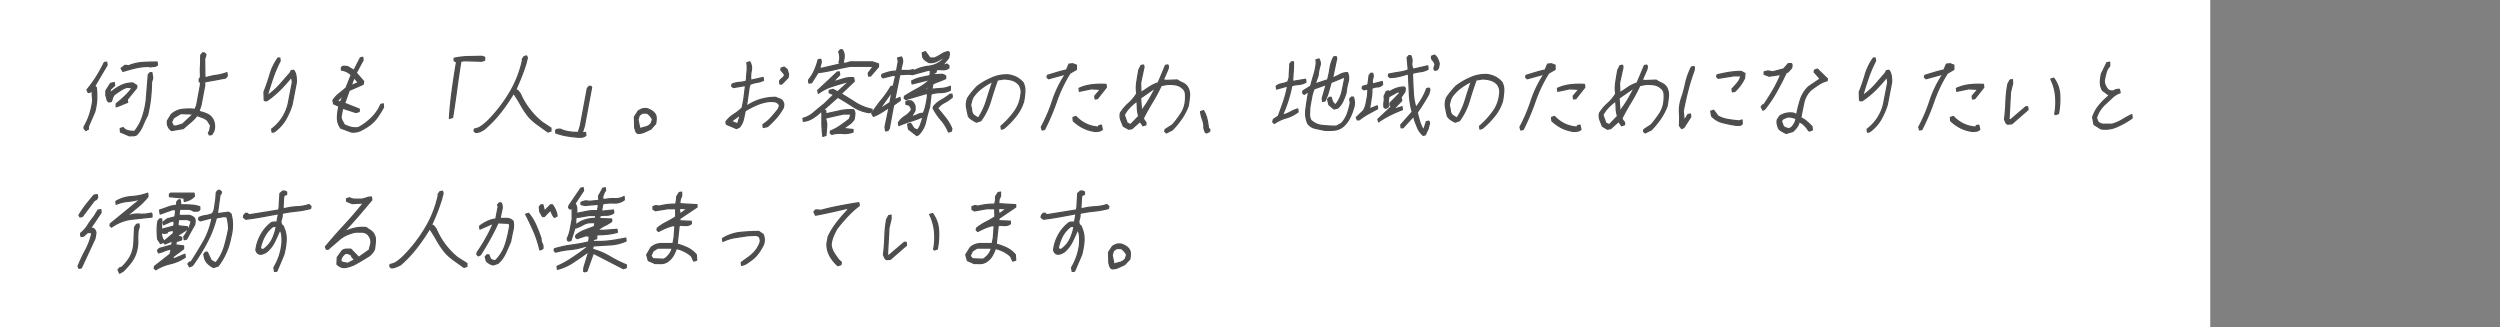 <svg xmlns="http://www.w3.org/2000/svg" viewBox="0 0 580.85 76"><rect x="0" y="0" width="580.85" height="76" fill="#808080" stroke="none"/><defs><style>.cls-1{fill:none;}.cls-2{fill:#fff;}.cls-3{fill:#4d4d4d;stroke:#4d4d4d;stroke-linecap:round;stroke-linejoin:round;stroke-width:0.3px;}</style></defs><g id="レイヤー_2" data-name="レイヤー 2"><g id="txt"><rect class="cls-1" width="580.85" height="43.96"/><rect class="cls-2" width="513.53" height="76"/><path class="cls-3" d="M19.93,30.33l-.42-.57.06-.34a15.12,15.12,0,0,0,1.28-2.87,17.89,17.89,0,0,0,.7-3.21L21.37,21c-.18.16-.33.29-.45.41a.43.43,0,0,1-.48,0l-.22-.55a28.73,28.73,0,0,0,2.21-3.05,36.91,36.91,0,0,0,1.81-3.27l.55-.1.09.67L22,20l.37.34a17.93,17.93,0,0,1,.1,2.75A14.46,14.46,0,0,1,22,26l-1.47,3.38V30ZM27,24.8,27,24.12c.65-.52,1.32-1.1,2-1.74a12,12,0,0,0,1.73-2l-1.24-.1A6,6,0,0,0,28,21a17.56,17.56,0,0,0-1.45,1,2.14,2.14,0,0,0-.42.79,5.08,5.08,0,0,1-.29.79l-.55.11a1,1,0,0,1-.45-.68,3,3,0,0,0-.23-.78V21.08l1.07-1.69.86-.21.09.68-.87.78-.2.44.12.46a10.66,10.66,0,0,1,2.41-1.63,6.06,6.06,0,0,1,2.74-.63l.93.58,0,.54-2.2,2.71.09.67c-.45.16-.88.33-1.3.52A12.18,12.18,0,0,1,27,24.8Zm3.05,6.75L28,30.67l-.06-.81.67-.21a1.93,1.93,0,0,0,1.12.72,6.73,6.73,0,0,0,1.54.17,10.79,10.79,0,0,0,1.84-3.37,20,20,0,0,0,.87-3.83l.48-6,.4-.44h.43l.18,1.25-.28,1c0,1.2-.09,2.43-.22,3.71a30.72,30.72,0,0,1-.7,3.93,21.54,21.54,0,0,0-1.11,2.33,7.38,7.38,0,0,1-1.41,2.19,1.46,1.46,0,0,1-.77.21Zm-1.51-15-.39-.67.86-.68h.41l.41.11a9.9,9.9,0,0,1,3.29-.79c1.13-.07,2.26-.1,3.37-.1l.09.67a1.17,1.17,0,0,1-.8.34,3.54,3.54,0,0,0-.85.11l-.4-.11a13.6,13.6,0,0,0-3,.34C30.55,16,29.55,16.29,28.58,16.58Z"/><path class="cls-3" d="M48.64,31.34l-.22-.46a1.86,1.86,0,0,0,.36-.78c0-.3.11-.6.17-.91L48.23,28A3.64,3.64,0,0,0,47,27.28c-.43-.15-.84-.3-1.23-.46a8.76,8.76,0,0,1-1.5,1.59c-.54.45-1.1.93-1.68,1.45l-2.71.47a1.78,1.78,0,0,1-.63-.62,2.83,2.83,0,0,1-.35-.86l0-.78.9-1.46a4.51,4.51,0,0,1,2.48-1.18A13.46,13.46,0,0,1,45,25.37l.29.1.41-1,.88-4.73v-.68l-.29-.1v-.57l.3-.45c0-.83-.07-1.67,0-2.53s0-1.74.08-2.64l.4-.47h.41l.35.34-.09.47-.2.55.05,4.28L48,18a14.16,14.16,0,0,1,2.35-.51,10.31,10.31,0,0,0,2.37-.61l.07.78-.4.47-4.79.88-.11.57.1.11-.89,4.73-.49,1.48a9.85,9.85,0,0,1,1.93.61A3,3,0,0,1,49.59,28a3.82,3.82,0,0,1,.25,1.18,3.35,3.35,0,0,1-.18,1.3l-.46.78ZM42.4,28.85l2.53-2.36L42,26.38l-1.67,1-.5,1,.46.91h.63Z"/><path class="cls-3" d="M63.22,30.71,63.13,30a10.24,10.24,0,0,0,2.43-2.58,10.73,10.73,0,0,0,1.38-3.16l1-5.17-.2-1.25a31.54,31.54,0,0,1-2.66,3A21.3,21.3,0,0,1,62,23.4h-.41l-.19-.12-.06-1.9c.53-1.36,1-2.71,1.39-4.06a12.89,12.89,0,0,1,1.87-3.84H65l.09.67a28.77,28.77,0,0,0-1.67,3.9c-.46,1.32-.89,2.65-1.28,4l.08.11A16.62,16.62,0,0,0,65,19.69L67.36,17l.31-.57.55-.1a2.78,2.78,0,0,1,.54,1.29,7.62,7.62,0,0,1,.09,1.52l-1,5.17a16.72,16.72,0,0,1-1.49,3.44,9.47,9.47,0,0,1-2.65,2.88Z"/><path class="cls-3" d="M81.65,30.67l-2.47-.91a3.89,3.89,0,0,1-.77-2.31,10.58,10.58,0,0,1,.36-2.76l-1.25-.57-.17-.78a6.22,6.22,0,0,1,1.45-1.58c.57-.45,1.11-.9,1.62-1.36l1.19-3a4,4,0,0,0-1-.73,4.35,4.35,0,0,0-1.28-.39l0-.57A.73.73,0,0,1,80,15.4a5.22,5.22,0,0,0,.73.06l1.51.89,1.49-2.91.55-.13.07.67-1.59,2.94,1.73,2-.13.67L81.14,21,80.06,24l3.4,1.35,0,.57-.79.21-3.06-1-.38,2a2,2,0,0,0,.25.91L80,29a9.14,9.14,0,0,0,1.47.56,4.63,4.63,0,0,0,1.76.11A12,12,0,0,0,85.9,27.8,10.52,10.52,0,0,0,88,25.26l.5-1,.54-.13.06.8a24.78,24.78,0,0,1-1.35,2.19,8.39,8.39,0,0,1-1.94,2,15.83,15.83,0,0,1-2,1.19A4,4,0,0,1,81.65,30.67Zm-2.49-6.89,0-.21.54-1.24-.09-.11-1.28,1.23Zm4.1-4.6-1-1.14-.63,1.69.07.13Z"/><path class="cls-3" d="M104.43,27.5c.12-2.1.33-4.23.63-6.41s.62-4.35,1-6.54l.12-.1-.66-.34v-.57a18.2,18.2,0,0,1,3.17-.39c1.09,0,2.19-.05,3.32-.05l.59.21,0,.67-.67.24-4-.11-.85.11-.06.33q-.5,3.15-.93,6.36t-.94,6.38Z"/><path class="cls-3" d="M110.51,30.77l-.37-.33.08-.45a3.78,3.78,0,0,0,1.66-.68A12.51,12.51,0,0,0,113.44,28a33.37,33.37,0,0,0,5.06-6.58,25,25,0,0,0,2.92-7.5l-.08-.11.44-.67.55-.13a.76.76,0,0,1,.12.74,5.73,5.73,0,0,0-.21.84c-.35,1.13-.72,2.2-1.12,3.21s-.84,2-1.32,3.11a.72.72,0,0,1,.63.27l.46.62A16.82,16.82,0,0,0,123,25.37a17.37,17.37,0,0,0,2.9,3L128,29.76l0,.68-.68.23-2.22-1.59A14.67,14.67,0,0,1,123,27.29a20.13,20.13,0,0,1-1.93-2.82c-.55-1-1.13-1.92-1.73-2.82a44,44,0,0,1-3,4.39A27.45,27.45,0,0,1,112.55,30a6.36,6.36,0,0,1-1,.56A2.58,2.58,0,0,1,110.51,30.77Z"/><path class="cls-3" d="M134.5,31.89c-1-.07-1.9-.18-2.78-.32a14.66,14.66,0,0,1-2.6-.69v-.55l.14-.23.86-.11a7.83,7.83,0,0,0,2,.62,14.76,14.76,0,0,0,2.24.16l.49-1.58,1.62-8.66.4-.46h.43l.15.23-1.66,8.89-.49,1.58.08.11.65-.11.09.68a1.53,1.53,0,0,1-.81.39A8.24,8.24,0,0,1,134.5,31.89Z"/><path class="cls-3" d="M148.26,31a.83.83,0,0,1-.53-.52,8.33,8.33,0,0,1-.26-.84l-.06-2.49.88-1.35a3.87,3.87,0,0,1,1-.51,2.42,2.42,0,0,1,1.17,0,5.31,5.31,0,0,1,1.09.55,2.39,2.39,0,0,1,.82,1,3.18,3.18,0,0,1,.08.91,7.11,7.11,0,0,1-.13,1L151.19,30l-1.45.68A3.66,3.66,0,0,1,148.26,31Zm.53-1.15c.45-.14.89-.26,1.33-.37a2.33,2.33,0,0,0,1.2-.85l.29-.91a5,5,0,0,0-.58-.84,2.66,2.66,0,0,0-.72-.61h-1.07l-.73.54-.29,1,.45,2.15Z"/><path class="cls-3" d="M171.1,29.86l-2.33-1-.11-.55a6.41,6.41,0,0,1,1.79-1.69,11.47,11.47,0,0,0,2-1.58l.38-2,.39-3.14H173l-2.6.44L170,20l.08-.44a5,5,0,0,1,1.64-.4,9.68,9.68,0,0,0,1.64-.28l.1-.57c0-.6.08-1.22.13-1.86a7.69,7.69,0,0,0-.06-1.86l.67-.23a2.86,2.86,0,0,1,.34,2.09,7.22,7.22,0,0,0-.1,2.2L177.3,18l.07.67a5,5,0,0,1-1.5.46,6.72,6.72,0,0,0-1.6.45l-.22.68-.61,4.29h.22a11.14,11.14,0,0,1,3.16-1.47,12.52,12.52,0,0,1,3.4-.46,8.15,8.15,0,0,0,1,.41,1.15,1.15,0,0,1,.72.71,1.05,1.05,0,0,1,.15.57A5.23,5.23,0,0,1,182,25a13.16,13.16,0,0,1-1.59,2.31,23.72,23.72,0,0,1-2.06,2.08l-1,.23-.09-.67a9.38,9.38,0,0,0,1.93-1.64c.57-.64,1.13-1.3,1.67-2l.27-.78a1.46,1.46,0,0,0-1.15-.91,6.35,6.35,0,0,0-1.63,0,10.77,10.77,0,0,0-2.66.79,23.4,23.4,0,0,0-2.56,1.34c-.13.68-.27,1.35-.43,2a4.33,4.33,0,0,1-.92,1.81Zm.33-1.22.55-1.82-.07-.1-2,1.46,1.37.57Zm9.79-9.12-.09-.68a2.43,2.43,0,0,1,.72-.74,1,1,0,0,0,.42-.84l-.85-1,.08-.44.67-.23.72.57c.09.29.18.59.26.89a1.71,1.71,0,0,1-.08,1l-1.44,1.48Z"/><path class="cls-3" d="M191.18,31.68q-.15-1.35-.21-2.76c0-1,0-1.91,0-2.88l.14-.23L191,25.7a12.65,12.65,0,0,1-2.1,1.69,4.92,4.92,0,0,1-2.24.79l-.09-.68a6.24,6.24,0,0,0,2.51-1.35c.79-.68,1.6-1.35,2.43-2L193.72,22l-1.06-.45V21l.89-.23,1.06.57L197,19.18l-.29-.13c-1.11.31-2.22.64-3.33,1a11,11,0,0,0-3.23,1.63L190,21l4.57-4.28H195l.09.67-1.3,1.35.39.13c.67-.22,1.34-.43,2-.62a5.77,5.77,0,0,1,2.14-.18l.16.8-3.06,2.92c1.13.67,2.26,1.37,3.38,2.09a11.66,11.66,0,0,0,3.81,1.52v.57l-.66.21a9.46,9.46,0,0,1-3.82-1.46c-1.12-.74-2.28-1.46-3.48-2.13l-3.28,2.91.49.23,0,.68h.22l3.1-.68a11.56,11.56,0,0,1,3.14-.23,1.52,1.52,0,0,1,.29,1,10.76,10.76,0,0,1-.18,1.23,4.36,4.36,0,0,1-1.16,1.19l-1.34.94,2.26.24v.57a5.48,5.48,0,0,1-2.43.33,6.82,6.82,0,0,0-2.51.22l-.35-.34.08-.44a11.07,11.07,0,0,0,2.21-1.19q1.08-.73,2.19-1.62l.33-1.14h-1.79l-4,.9-.07.34a4.26,4.26,0,0,1,.2,1.74c-.05.64-.1,1.3-.16,2Zm-3.25-12.4-.07-.67a10.2,10.2,0,0,0,1.36-2.2,16,16,0,0,0,.88-2.53l.55-.11a1.2,1.2,0,0,1,.08,1,10.68,10.68,0,0,0-.26,1.08H191l4.28-1-.35-.34a3.34,3.34,0,0,0,.19-1.3,4.27,4.27,0,0,0-.25-1.19l.4-.45h.41a2.32,2.32,0,0,1,.45,1.3,4.51,4.51,0,0,1-.23,1.51l-.26.23.83.11,1.1-.34h5.14l1.39.47,0,.67-1.85,2.14h-.44l-.07-.68,1.1-1.46-.29-.12h-5c-1.22.22-2.46.48-3.71.79a32.14,32.14,0,0,1-3.8.68l-1.49,2.37Z"/><path class="cls-3" d="M213,31.49,211.09,30l-.2-1.14.67-.21.81,1.23.78.34a3.46,3.46,0,0,0,.77-1.35c.18-.52.34-1,.51-1.57l-.08-.13c-.91.38-1.83.73-2.76,1s-1.85.64-2.75,1l-.09-.67a4.66,4.66,0,0,1,1.47-1.46,5.31,5.31,0,0,0,1.47-1.35l.08-.45-.48-.8-.8-.21v-.57a.78.78,0,0,1,.55-.23h.63a1.69,1.69,0,0,1,.59.52,2.41,2.41,0,0,1,.34.72l0,1-.79,1.35h.32a3.74,3.74,0,0,0,1.07-.39,2.4,2.4,0,0,1,1.16-.29l.08.11A7.15,7.15,0,0,0,215,25c.13-.56.25-1.11.35-1.63l.2-1.58H215l-4.56,1.35-.35-.34.08-.44c.95-.61,1.95-1.19,3-1.76a14.37,14.37,0,0,0,2.83-2l-.08-.1-4,1-.09-.68a7.9,7.9,0,0,1,2.09-.79l2.14-.45.06-.34.06-.91h-.52l-3.65,1-.83-.1-2.12.1-1.17,5.75h.21l1-.44.07.67-1.56,1.12-1,5.41-.31.46-.53.11-.14-.91.92-4.39h-.22c-.56.38-1.11.74-1.67,1.07a10.57,10.57,0,0,1-1.72.85l-.4-.68a35.77,35.77,0,0,1,2.25-3.1A22.89,22.89,0,0,0,207,20.11l.55-.11.56-2.47h-.73l-2.2.55-.35-.34.08-.44a11,11,0,0,1,1.68-.56,6.92,6.92,0,0,1,1.71-.22l.42-2.26-.17-.78.89-.24a1.92,1.92,0,0,1,.19,1.53q-.21.84-.36,1.62h2l.86-.21.28.21a9.88,9.88,0,0,1,3.38-1A5.67,5.67,0,0,0,219,13.92l.42-.57-.08-.11a11.89,11.89,0,0,1-1.72,1,3.31,3.31,0,0,1-1.78.28A5,5,0,0,1,215,14a2.16,2.16,0,0,1-.6-.73l-.12-1L215,12l1.08,1.48h1.06a10.48,10.48,0,0,0,1.57-.85,3.89,3.89,0,0,1,1.64-.63.61.61,0,0,1,.2.62c0,.26-.1.55-.16.86L219.14,15l.19.13.68-.24.45.34v.57a2,2,0,0,1-1.35.39c-.48,0-1-.05-1.45-.05l-.23.68L217,17l-.06.34c.5,0,1,0,1.54-.05a1.47,1.47,0,0,1,1.23.39v.57c-.46.22-.94.43-1.43.61s-1,.39-1.53.61l-.24,1.25h.22c.71-.07,1.4-.13,2.07-.17a5.89,5.89,0,0,0,2-.51l0,.91a4.63,4.63,0,0,1-2.2.55,7.73,7.73,0,0,0-2.28.34l-.33,2.93c-.35,1.13-.66,2.27-.91,3.44a6.27,6.27,0,0,1-1.67,3.09Zm-8.48-6.19-.1-.12-.12.12.08.11Zm.12-.12-.08-.11-.14.11Zm.23-.11,1.91-1.24.42-2.24-.08-.13-2.56,3.61Zm9.79-4.16-.07-.13-.13.13.08.11Zm.89-.23.08-.44-.07-.13-1,.67Zm4.84,10a10.09,10.09,0,0,0-1.73-2.82,14.1,14.1,0,0,1-1.85-2.71l.07-.34a5.9,5.9,0,0,1,1.87-1.57,13.42,13.42,0,0,0,2-1.35h.43l.07.68a8.17,8.17,0,0,1-1.8,1.24,4.64,4.64,0,0,0-1.61,1.34c.63.76,1.24,1.51,1.84,2.26a10.51,10.51,0,0,1,1.46,2.47l-.1.57Z"/><path class="cls-3" d="M232.66,30l-.09-.67A19.46,19.46,0,0,0,235.65,26,8.06,8.06,0,0,0,237.2,22a3,3,0,0,0,0-1.3,2.92,2.92,0,0,0-.48-1.07,3.38,3.38,0,0,0-1.56-1,6.82,6.82,0,0,0-2-.28l-1.42.23q-.88,2.48-1.6,4.9a15,15,0,0,1-2.26,4.56l-1,.34a9.47,9.47,0,0,1-1-.57A2.63,2.63,0,0,1,225,27c-.15-.67-.29-1.33-.42-2a4.13,4.13,0,0,1,.26-2.21,14.49,14.49,0,0,1,1-1.35c.37-.45.76-.9,1.19-1.35a15.88,15.88,0,0,1,3.48-2,8.32,8.32,0,0,1,3.75-.69,5.8,5.8,0,0,1,1.88.57,5.37,5.37,0,0,1,1.56,1.25,3.92,3.92,0,0,1,.41,2,17.38,17.38,0,0,1-.29,2.37,10.27,10.27,0,0,1-1.79,3.37,19.13,19.13,0,0,1-2.85,2.92Zm-5.26-2.7a16.13,16.13,0,0,0,1.84-4c.45-1.47.91-2.88,1.37-4.23l-.08-.1a15.47,15.47,0,0,0-2.32,1.41,9.53,9.53,0,0,0-2,2,3.21,3.21,0,0,0-.45,1c-.11.38-.19.75-.26,1.12a4.35,4.35,0,0,1,.25,1.19,1.57,1.57,0,0,0,.49,1.07l1,.67Z"/><path class="cls-3" d="M242.14,30.2l-.19-.67a38.26,38.26,0,0,0,2.62-6.14,25.27,25.27,0,0,1,2.9-6l-.17-.1-3.66,1-.37-.34.09-.44,2.23-.68c.74-.22,1.47-.41,2.21-.57l.57-1.35.84-.1.88.33,0,1L248.6,17a32,32,0,0,0-3.11,6.48,51.24,51.24,0,0,1-2.8,6.59Zm12.31.34a9,9,0,0,1-2.77-.83,9.56,9.56,0,0,1-2.31-1.64l-.07-.78.67-.23a8,8,0,0,0,2.35,1.74,7.88,7.88,0,0,0,2.85.73l.17-.34.55-.11.22,1a1.54,1.54,0,0,1-.8.39A8.11,8.11,0,0,1,254.45,30.54Zm0-7.54-.09-.67,1.34-1.59-2.19-.1-2.72.57-.09-.68a10,10,0,0,1,3.11-.84,17.63,17.63,0,0,1,3.16-.07l.07.68-2.06,2.6Z"/><path class="cls-3" d="M271,30.88l-.37-.34.08-.44L272.43,29a22.19,22.19,0,0,0,2-2.65,6.39,6.39,0,0,0,1-3.1,9.68,9.68,0,0,0,0-1.53,1.75,1.75,0,0,0-.63-1.17,3.1,3.1,0,0,0-1.67-.84,7.83,7.83,0,0,0-2.13-.07l-1.21.24a38,38,0,0,1-2,3.75c-.76,1.24-1.46,2.5-2.12,3.78a1.07,1.07,0,0,0,.34.73.88.88,0,0,1,.21.86l-.67.21-.66-1-1.89,1.68-.75.13L261,29.32c-.19-.45-.38-.93-.57-1.42a2.92,2.92,0,0,1-.12-1.62A10.14,10.14,0,0,1,262.24,24a9.55,9.55,0,0,0,1.88-2.26,9,9,0,0,1,0-2.64c.15-.95.31-1.91.49-2.88l.51-1,.53-.11a.6.6,0,0,1,.12.5c0,.19-.07.36-.1.52L265,19.28l.09,2.26c.64-.45,1.29-.88,1.92-1.29a8.07,8.07,0,0,1,2.08-1l1.7-4.05.53-.11a.6.6,0,0,1,.13.5c0,.19-.07.36-.1.52l-1.09,2.47.71.1,2.53-.1a8.85,8.85,0,0,0,1.34.73A2.54,2.54,0,0,1,276,20.4a3.66,3.66,0,0,1,.36,2c-.07.76-.17,1.51-.31,2.25a14.16,14.16,0,0,1-1.54,2.94,21.33,21.33,0,0,1-2.11,2.57Zm-8.24-2,1.83-1.9a6.52,6.52,0,0,1-.32-1.65c0-.56-.07-1.14-.09-1.73H264A13.73,13.73,0,0,0,262.42,25a7.93,7.93,0,0,0-1.21,1.69l.68,1.92.79.34Zm2.71-3.25,0-.23a25.48,25.48,0,0,0,1.53-2.3c.47-.79.91-1.6,1.34-2.43l-.17-.11L265,22.77l.2,2.83Z"/><path class="cls-3" d="M280.32,30.88a.64.64,0,0,1-.39-.44c-.06-.23-.14-.45-.22-.68a4.36,4.36,0,0,0-.29-1.91,8.49,8.49,0,0,1-.48-1.91l.68-.24a6.6,6.6,0,0,1,.79,1.93,15.29,15.29,0,0,1,.34,2.13l.35.34-.08.44Z"/><path class="cls-3" d="M296.08,28.68l-.35-.33.09-.47.13-.21L297,27c.42-1.12.83-2.25,1.22-3.38a26,26,0,0,0,.92-3.5l-.1-.11-2.43.68-.09-.68a3.22,3.22,0,0,1,1.31-.56,5,5,0,0,0,1.4-.45l.29-.91.17-3.25.4-.47h.43c0,.76,0,1.52-.06,2.26s-.09,1.5-.15,2.26h.2l2.82-.46.09.67a3.9,3.9,0,0,1-1.68.52,7,7,0,0,0-1.62.29,28.33,28.33,0,0,1-.85,3.38,28.66,28.66,0,0,1-1.23,3.25l.29.13a8.91,8.91,0,0,0,1.59-.69,8.1,8.1,0,0,1,1.59-.67l.09.68a8.19,8.19,0,0,1-2.78,1.4A9.37,9.37,0,0,0,296.08,28.68Zm11.57,1.57-2.08-.45a2.82,2.82,0,0,1-1.72-1.12,6.09,6.09,0,0,1-.43-3.33c.16-1.24.36-2.5.59-3.76l.15-.24-.08-.1-1.07.67-.35-.33.08-.47L304.53,20c.23-.9.48-1.78.75-2.65a14.85,14.85,0,0,0,.55-2.65l-.07-.78.67-.23a1.92,1.92,0,0,1,.2,1.75,10.15,10.15,0,0,0-.38,2.09l-.67,1.9h.19l2.69-.88a22.12,22.12,0,0,0,.56-2.71,8,8,0,0,1,.86-2.6l.53-.1a.59.59,0,0,1,.13.5c0,.19-.07.36-.1.51L309.63,18l.08.1c.52-.22,1.06-.48,1.61-.78a3.56,3.56,0,0,1,1.76-.44,3.25,3.25,0,0,1,.1,2.25,15.2,15.2,0,0,0-.45,2.48,18.38,18.38,0,0,1-.72,1.85,4.87,4.87,0,0,1-1.19,1.63l-.89.23-1.17-1-.3-1.25.4-.44h.42c.08.3.17.57.26.84a1.71,1.71,0,0,0,.51.72l.29.13a7.38,7.38,0,0,0,1.45-3c.25-1.13.48-2.25.69-3.38h-.22l-3,1.22c-.21.77-.41,1.5-.62,2.21a11.48,11.48,0,0,1-.81,2.08l-.53.11-.09-.68.9-3.15h-.22l-2.56.91a8.44,8.44,0,0,0-.57,1.85c-.12.64-.24,1.3-.37,2s-.09,1.22-.14,1.85a2.76,2.76,0,0,0,.34,1.63,4.38,4.38,0,0,0,2.66,1.18,29,29,0,0,0,3.26.17l1.19-.67a6.78,6.78,0,0,0,1.35-2.2,17,17,0,0,0,.68-2.53L313.6,23l.4-.44h.43a3.82,3.82,0,0,1,.25,1.17,3.55,3.55,0,0,1-.22,1.41,11.52,11.52,0,0,1-.82,2.15,6.61,6.61,0,0,1-1.28,1.8,3.74,3.74,0,0,1-2.25,1.13A13.48,13.48,0,0,1,307.65,30.25Z"/><path class="cls-3" d="M315.34,27.84l-.21-.55,1.65-1.59a5,5,0,0,0,.63-1.68c.12-.61.23-1.21.34-1.8l.08-1.48h-.53l-.44.13-.37-.34.09-.46,1.22-.34.1-.55.22-1.69.4-.46h.41a1.77,1.77,0,0,1,0,1.24,1.8,1.8,0,0,0,0,1.25l2.21-.57.09.67a1.61,1.61,0,0,1-1.21.57,2.61,2.61,0,0,0-1.28.34,12.05,12.05,0,0,1-.13,2.13c-.11.75-.23,1.5-.37,2.26l-.16.34h.21l1.7-.67.07.67-2.15,1.17a17.61,17.61,0,0,0-2.11,1.41Zm5,.46-.21-.57,3.19-3-.37-.23v-.55l2.45-2.49-.7-.11-2,1.12-.15.8,0,1.57-.59.33-.38-.21a3.59,3.59,0,0,1,0-1.3,3.8,3.8,0,0,0,0-1.29l.53-1.12.53-.13.18.23a6.39,6.39,0,0,1,1.67-.84,5.49,5.49,0,0,1,1.78-.28.49.49,0,0,1,.22.5c0,.19-.07.4-.11.62l-.87,1.25.17.78L324,25.13l.29.13,1.45-.46.09.67c-1,.38-1.93.8-2.85,1.25A22,22,0,0,0,320.29,28.3Zm10.33,3.15a4.55,4.55,0,0,1-1.26-1.69c-.29-.68-.55-1.35-.78-2l-.17-.78-2.49,2.7h-.43l-.07-.67,2.65-3a18.49,18.49,0,0,1-.66-4.29c-.07-1.51-.14-3-.22-4.5h-.31a19.91,19.91,0,0,1-2,.56,9.15,9.15,0,0,1-2,.22l-.35-.33.08-.45c.72-.15,1.46-.29,2.22-.4a14.51,14.51,0,0,0,2.24-.51l.06-.33-.24-2.6.4-.45h.41a2.39,2.39,0,0,1,.29,1.58,2.35,2.35,0,0,0,.28,1.57l3.4-.78.07.78a4.53,4.53,0,0,1-1.73.57,13.75,13.75,0,0,0-1.81.34l-.08.44q.07,1.92.18,3.9a14.89,14.89,0,0,0,.61,3.66,15,15,0,0,0,1.44-2.09,13.43,13.43,0,0,0,1.07-2.3l.54-.13a.56.56,0,0,1,.15.63,4.64,4.64,0,0,0-.19.73c-.42.76-.85,1.49-1.3,2.2s-.91,1.41-1.39,2.08c.15.68.32,1.34.52,2a9.51,9.51,0,0,0,.76,1.84h.31l.53-1.68.55-.11a.82.82,0,0,1,.11.79,7.93,7.93,0,0,0-.23.9l-.68,1.46Zm2.71-15.1-.24-.44.29-.91a1.92,1.92,0,0,0-.51-.95,1,1,0,0,1-.29-1l.67-.24a2.29,2.29,0,0,1,.72.9,4.53,4.53,0,0,1,.37,1.13l-.17.91-.29.44Z"/><path class="cls-3" d="M343.86,30l-.09-.67A19.46,19.46,0,0,0,346.85,26,8.07,8.07,0,0,0,348.41,22a3.15,3.15,0,0,0,0-1.3,2.92,2.92,0,0,0-.48-1.07,3.38,3.38,0,0,0-1.56-1,6.82,6.82,0,0,0-2-.28l-1.42.23q-.88,2.48-1.6,4.9a15,15,0,0,1-2.26,4.56l-1,.34a10.57,10.57,0,0,1-1-.57,2.63,2.63,0,0,1-.83-.89c-.15-.67-.28-1.33-.41-2a4.11,4.11,0,0,1,.25-2.21,14.49,14.49,0,0,1,1-1.35c.37-.45.76-.9,1.19-1.35a15.88,15.88,0,0,1,3.48-2,8.34,8.34,0,0,1,3.75-.69,5.8,5.8,0,0,1,1.88.57,5.12,5.12,0,0,1,1.56,1.25,3.82,3.82,0,0,1,.41,2,17.38,17.38,0,0,1-.29,2.37,10.27,10.27,0,0,1-1.79,3.37,19.13,19.13,0,0,1-2.85,2.92Zm-5.26-2.7a16.13,16.13,0,0,0,1.84-4c.45-1.47.91-2.88,1.37-4.23l-.08-.1a15.47,15.47,0,0,0-2.32,1.41,9.78,9.78,0,0,0-2,2,3.21,3.21,0,0,0-.45,1c-.11.38-.19.75-.26,1.12a4.35,4.35,0,0,1,.25,1.19,1.62,1.62,0,0,0,.49,1.07l1,.67Z"/><path class="cls-3" d="M353.34,30.2l-.18-.67a39.12,39.12,0,0,0,2.61-6.14,25.27,25.27,0,0,1,2.9-6l-.17-.1-3.65,1-.37-.34.08-.44,2.23-.68c.74-.22,1.47-.41,2.21-.57l.57-1.35.84-.1.89.33,0,1L359.8,17a32,32,0,0,0-3.11,6.48,52.61,52.61,0,0,1-2.79,6.59Zm12.32.34a8.93,8.93,0,0,1-2.78-.83,9.56,9.56,0,0,1-2.31-1.64l-.07-.78.67-.23a8.15,8.15,0,0,0,2.35,1.74,7.88,7.88,0,0,0,2.86.73l.16-.34.55-.11.22,1a1.54,1.54,0,0,1-.8.39A8.08,8.08,0,0,1,365.66,30.54ZM365.61,23l-.09-.67,1.34-1.59-2.19-.1-2.72.57-.09-.68a10,10,0,0,1,3.11-.84,17.63,17.63,0,0,1,3.16-.07l.07.68-2.06,2.6Z"/><path class="cls-3" d="M382.24,30.88l-.37-.34.08-.44L383.63,29a23.41,23.41,0,0,0,2-2.65,6.49,6.49,0,0,0,1-3.1,9.68,9.68,0,0,0,0-1.53,1.71,1.71,0,0,0-.63-1.17,3.1,3.1,0,0,0-1.67-.84,7.83,7.83,0,0,0-2.13-.07l-1.21.24a38,38,0,0,1-2,3.75c-.75,1.24-1.46,2.5-2.12,3.78a1,1,0,0,0,.35.73.9.9,0,0,1,.2.86l-.67.21-.66-1-1.89,1.68-.75.13-1.13-.67c-.19-.45-.38-.93-.57-1.42a2.92,2.92,0,0,1-.12-1.62,9.93,9.93,0,0,1,1.9-2.26,10.05,10.05,0,0,0,1.88-2.26,8.38,8.38,0,0,1,0-2.64q.21-1.43.48-2.88l.51-1,.53-.11a.57.57,0,0,1,.12.5c0,.19-.07.36-.09.52l-.69,3.14.09,2.26q1-.67,1.92-1.29a8.07,8.07,0,0,1,2.08-1l1.7-4.05.53-.11a.6.6,0,0,1,.13.5c0,.19-.07.36-.1.52l-1.09,2.47.71.1,2.54-.1a8.4,8.4,0,0,0,1.34.73,2.57,2.57,0,0,1,1.15,1.06,3.66,3.66,0,0,1,.36,2c-.07.76-.17,1.51-.31,2.25a14.16,14.16,0,0,1-1.54,2.94,19.59,19.59,0,0,1-2.11,2.57Zm-8.24-2,1.83-1.9a6.52,6.52,0,0,1-.32-1.65c0-.56-.07-1.14-.09-1.73h-.22A14.61,14.61,0,0,0,373.62,25a7.93,7.93,0,0,0-1.21,1.69l.68,1.92.79.34Zm2.71-3.25,0-.23a25.61,25.61,0,0,0,1.54-2.3c.46-.79.91-1.6,1.34-2.43l-.18-.11-3.25,2.24.2,2.83Z"/><path class="cls-3" d="M390.71,29.86l-.5-.67a26.37,26.37,0,0,0,0-3.08,8.77,8.77,0,0,1,.45-3.21,28.41,28.41,0,0,0,1-3.68A16.33,16.33,0,0,1,393,15.57l.55-.11a.62.62,0,0,1,.1.5c0,.19-.07.36-.09.52a41,41,0,0,0-1.43,4.6c-.4,1.58-.75,3.15-1.05,4.73l.21,2.26.9-1.46.56-.12.07.67-1.61,2.49Zm12.65-.75a28.47,28.47,0,0,1-3.08-.62,5.24,5.24,0,0,1-2.6-1.52l-.2-1.12.67-.23,1,1.35a7.17,7.17,0,0,0,2.31.79q1.27.22,2.61.33l.67-.21.05.89a.83.83,0,0,1-.64.34Zm-.85-7.78-.09-.67c.44-.45.86-.92,1.27-1.41a3.53,3.53,0,0,0,.78-1.63H402.8l-3.57.57-.37-.34.08-.45q1.32-.33,2.73-.57a18.38,18.38,0,0,1,2.89-.23l.86.47-.11,1.12a10.41,10.41,0,0,1-.93,1.57,8.63,8.63,0,0,1-1.31,1.47Z"/><path class="cls-3" d="M409.59,25.6l-.38-.8.39-.45h.22c.76-1.12,1.48-2.27,2.16-3.43a30.15,30.15,0,0,0,1.76-3.56h-.41l-2.27.34-1.17-.44v-.57l.88-.21,1.12.21,2.53-.68,1.07-1.22h.73a.54.54,0,0,1,.12.49c0,.19-.06.37-.09.52l-.8.89-.45.23q-1,2.13-2.23,4.33A28.78,28.78,0,0,1,410,25.37ZM415,31c-.32-.16-.64-.33-1-.52a2.66,2.66,0,0,1-.8-.73c-.09-.3-.18-.59-.26-.9a2.32,2.32,0,0,1,0-1l.58-.89a4.52,4.52,0,0,1,3.17-.67l.76.33a29.35,29.35,0,0,1,.88-3.5,7.14,7.14,0,0,1,1.92-3l2.66-1.8-1.4-1.58.09-.45.67-.23,2.31,2.26-.08.44a6.05,6.05,0,0,0-1.94.86c-.64.42-1.25.85-1.83,1.3a5.7,5.7,0,0,0-1.65,3c-.25,1.17-.48,2.31-.69,3.44a5.07,5.07,0,0,1,1.4.9A14.27,14.27,0,0,1,421,29.42l.07.78-.67.24-.2-.11a5.71,5.71,0,0,0-1-1.25A3.14,3.14,0,0,0,418,28.3a2.87,2.87,0,0,1-.54,1.24,6.28,6.28,0,0,1-.92,1Zm1.2-1.36a3.48,3.48,0,0,0,.75-1,4,4,0,0,0,.36-1.05,4.31,4.31,0,0,0-1-.35,2.91,2.91,0,0,0-1.21,0l-.93.44-.28.45.41,1.14a1.21,1.21,0,0,0,.6.44l.74.23Z"/><path class="cls-3" d="M433.9,30.71l-.09-.68a10.38,10.38,0,0,0,2.42-2.58,10.73,10.73,0,0,0,1.38-3.16l1-5.17-.2-1.25a32.89,32.89,0,0,1-2.65,3,21.94,21.94,0,0,1-3.11,2.54h-.41l-.19-.12-.06-1.9c.53-1.36,1-2.71,1.39-4.06a12.69,12.69,0,0,1,1.88-3.84h.41l.09.67a28.77,28.77,0,0,0-1.67,3.9c-.46,1.32-.89,2.65-1.28,4l.08.11a16.62,16.62,0,0,0,2.78-2.47L438,17l.31-.57.55-.1a2.68,2.68,0,0,1,.54,1.29,7.62,7.62,0,0,1,.09,1.52l-1,5.17a16.72,16.72,0,0,1-1.49,3.44,9.31,9.31,0,0,1-2.64,2.88Z"/><path class="cls-3" d="M446,30.2l-.19-.67a37.32,37.32,0,0,0,2.61-6.14,25.69,25.69,0,0,1,2.91-6l-.18-.1-3.65,1-.37-.34.09-.44,2.23-.68c.73-.22,1.47-.41,2.21-.57l.57-1.35.84-.1.88.33,0,1-1.52.89a32,32,0,0,0-3.11,6.48,51.24,51.24,0,0,1-2.8,6.59Zm12.31.34a9,9,0,0,1-2.77-.83,9.56,9.56,0,0,1-2.31-1.64l-.07-.78.67-.23a8,8,0,0,0,2.35,1.74,7.88,7.88,0,0,0,2.85.73l.16-.34.56-.11.22,1a1.54,1.54,0,0,1-.8.39A8.11,8.11,0,0,1,458.32,30.54Zm0-7.54-.09-.67,1.33-1.59-2.18-.1-2.72.57-.09-.68a10,10,0,0,1,3.11-.84,17.63,17.63,0,0,1,3.16-.07l.07.68-2.06,2.6Z"/><path class="cls-3" d="M466.47,28.85a.78.78,0,0,1-.45-.44c-.1-.23-.2-.45-.28-.68.17-1.35.28-2.7.32-4.05a27.71,27.71,0,0,1,.46-4.16l.49-.91.55-.11.05.89-.5,2-.35,6.42h.41l3.52-3h.41l.09.67-3.76,3.28Zm11.12-2.24-.19-.12a14.46,14.46,0,0,0,.18-4.33,11,11,0,0,0-1.09-3.78l.67-.21A7,7,0,0,1,478.55,22a17.82,17.82,0,0,1-.29,4.39Z"/><path class="cls-3" d="M488.11,29.93l-1.58-1-.32-1.69a8.29,8.29,0,0,1,1.49-2.71,16.7,16.7,0,0,1,2.39-2.36L488.51,21a3.6,3.6,0,0,1-.5-1.82,7.78,7.78,0,0,1,.29-2.13l1.21-2.47.65-.13,0,.91a3.52,3.52,0,0,0-.86,1.57c-.15.6-.29,1.2-.4,1.81a2.84,2.84,0,0,0,.19,1,3.65,3.65,0,0,0,.51.91,1.16,1.16,0,0,0,.65.44,2.12,2.12,0,0,0,.94,0,1.16,1.16,0,0,1,.59-.28,3.45,3.45,0,0,1,.64-.05l.17.78a5.21,5.21,0,0,0-1.91,1.18q-.88.84-1.77,1.65a8.31,8.31,0,0,0-1.11,1.4,6.79,6.79,0,0,0-.72,1.64l.35.89a1.87,1.87,0,0,0,1.42.57h1.84a9.67,9.67,0,0,0,2.34-1c.75-.45,1.5-.87,2.27-1.24l.07.8a18.67,18.67,0,0,1-3.53,2A6.48,6.48,0,0,1,488.11,29.93Z"/><path class="cls-3" d="M18.36,62.34l-.23-.45a35,35,0,0,1,1.74-3.72,15.68,15.68,0,0,0,1.44-3.82c0-.22-.13-.34-.3-.34h-.58a4,4,0,0,0-.75.62.85.85,0,0,1-.87.27l-.09-.67a7.5,7.5,0,0,0,1.66-1.85,20.88,20.88,0,0,1,1.49-2.08l.9-1.48.65-.11.07.68L21.05,53a1.83,1.83,0,0,1,.61.11.7.7,0,0,1,.43.44,1,1,0,0,1,.15.84c-.06.34-.13.7-.2,1.08l-3.15,6.76Zm.22-11.94L18.35,50A26.49,26.49,0,0,1,20,47.58c.6-.75,1.21-1.5,1.85-2.25l.75-.1.09.67-.3.45-.46.23-2.8,3.72Zm7.33,2.37-.35-.34.09-.44,6.79-5.54-.29-.1a15,15,0,0,1-2.56.45,8.26,8.26,0,0,0-2.59.67l-.07-.68a8.16,8.16,0,0,1,3.67-1.12,12.48,12.48,0,0,0,3.71-.78l.07.78A15.06,15.06,0,0,1,32.1,48l-2.53,2.09.19.1a5.38,5.38,0,0,1,2.64-.44,8.25,8.25,0,0,0,2.72-.24.45.45,0,0,1,.19.41,3.75,3.75,0,0,1,0,.5l-4.71.51A10.1,10.1,0,0,0,25.91,52.77Zm1.88,10.71-.36-.81.39-.44.44-.11a9.61,9.61,0,0,0,2-2.49,7.5,7.5,0,0,0,.84-3l.18-3.82.44-.68.56-.1.07.67-.25.78A16.71,16.71,0,0,0,32,55.87a8.92,8.92,0,0,1-.3,2.54,7.39,7.39,0,0,1-1.21,2.47A19.56,19.56,0,0,1,28.62,63Zm4.77-17.13-.08-.11-.12.11.08.1Z"/><path class="cls-3" d="M36.2,62.67l-.37-.33.08-.45,3.58-2.81.31-1.14h-.41a6.63,6.63,0,0,0-1.29.4,5.57,5.57,0,0,1-1.28.4l-.21-.57.4-.44,2.88-.8.15-.78L40,56l-1.7.68L38,56.25l-.69.34-.66-1a17.73,17.73,0,0,1-.13-2.08,11.08,11.08,0,0,1,.2-2.19l.4-.46h.42l.12,1-.12.13v1.69l.28-.47,2.55-.67.1-.55-.09-.68a4.25,4.25,0,0,0-1.22.39,12.52,12.52,0,0,1-1.15.5L38,51.52l.86-.67,1.75-.45.17-.91,0-.78h-.73l-1.41.51-1.42.51-.14-.91c.67-.23,1.31-.45,1.91-.68a8.18,8.18,0,0,1,2-.44l.08-.44,0-.34.4-.47h.42l.1,1.14c.77,0,1.54,0,2.3.06a7.19,7.19,0,0,1,2.12.39v.67a.8.8,0,0,1-.64.34h-.8a2.22,2.22,0,0,0-1.43-.44H41.76l-.08.44-.09,1h2a2,2,0,0,1,1.6.67,1.51,1.51,0,0,1,.14.68,5.2,5.2,0,0,1-.1.78l-1.89,3.38-.53.12-.1-.67a12.87,12.87,0,0,0,1-1.65,10.43,10.43,0,0,0,.71-1.86A1.66,1.66,0,0,0,43.09,51c-.56,0-1.09,0-1.57,0l-.15.78,0,.68,2.16.23v.57L41.14,54.8l1.07.33,0,.57-.91.34L41,55.91l-.19,1,1.84.23,0,.68-2.42,1.79-.08.47h.41l2.39-1,.09.68a10.11,10.11,0,0,1-3.44,1.51A11.18,11.18,0,0,0,36.2,62.67Zm2.09-6.76,2-1.68v-.68h-.42l-.89.23-.16.34-.75.11L37.6,54l-.1.55.24.91.43.57Zm-.56-2-.08-.11L37.5,54l.08.11Zm5.1-7.1-.07-.68.12-.1-3.5-.34V45.1l.25-.21h5.45l.09.68a3.84,3.84,0,0,1-1.1.83A4.41,4.41,0,0,1,42.83,46.79Zm6.79,15.33a4.23,4.23,0,0,1-1.39-1,2.72,2.72,0,0,1-.76-1.53l-.11-.55.4-.46h.41l.9,1.92,1.06.57a10.83,10.83,0,0,0,2-3.78c.41-1.39.74-2.8,1-4.22A12.39,12.39,0,0,0,53,51.75a10.75,10.75,0,0,0-.27-1.35l-.71-.1-1.76.33a25.25,25.25,0,0,1-2.2,5.69,45.09,45.09,0,0,1-3.32,5.34l-.69.34-.39-.68.4-.44h.32c1.05-1.58,2-3.21,3-4.9a18.09,18.09,0,0,0,1.87-5.24l-.08-.11-2.64.68L46.14,51l.09-.46a4.68,4.68,0,0,1,1.49-.44,6.54,6.54,0,0,0,1.62-.45,3.35,3.35,0,0,0,.54-1.52c.07-.56.15-1.11.25-1.65l.14-1.79.4-.45h.41l.35.34-.08.45-.24.23-.56,4.05-.14.21.07.13,2.58-.34.57.34A8.2,8.2,0,0,1,54,52.2a11.29,11.29,0,0,1-.38,2.93,16,16,0,0,1-1.07,3.49,15.58,15.58,0,0,1-1.86,3.17Z"/><path class="cls-3" d="M63.79,63.07l-.15-.9a13.85,13.85,0,0,0,1.23-2.64,13.13,13.13,0,0,0,.63-2.88,11.42,11.42,0,0,0,0-1.75,3.25,3.25,0,0,0-.45-1.52c-.38.9-.8,1.82-1.26,2.77a7.14,7.14,0,0,1-1.91,2.43,6.12,6.12,0,0,1-.81.38,1.4,1.4,0,0,1-.85.06,1.07,1.07,0,0,1-.51-.39,1.34,1.34,0,0,1-.25-.62l.19-1a10.21,10.21,0,0,1,1.15-2.75,8.78,8.78,0,0,1,2-2.32,1.16,1.16,0,0,1,.75-.33h.79l.34-1.8-.1-.13-3.69.68q-1.84.34-3.78.57l-.55-.44.09-.47.4-.44h.43l.35.34,6.92-1.12.1-.57.2-3.28.64-.55h.51l.39.22v.57L66,45.4l-.13.67-.12,2.37h.53a12.94,12.94,0,0,1,2.75-.4,10,10,0,0,0,2.77-.51l.45.44-.09.47a21.49,21.49,0,0,1-3.32.61,30.58,30.58,0,0,0-3.3.51,3,3,0,0,1-.16,1.4,1.57,1.57,0,0,0,.08,1.3,1,1,0,0,1,.47.57,3.74,3.74,0,0,0,.25.68,6.91,6.91,0,0,1,.28,2.69,17.29,17.29,0,0,1-.53,3L64.32,63Zm-2.5-5.17a6.29,6.29,0,0,0,2-2.37,12.38,12.38,0,0,0,.92-2.93h-.75a7,7,0,0,0-2,2.31,10.15,10.15,0,0,0-1,2.86l.69.24Z"/><path class="cls-3" d="M80.07,62.17a2.18,2.18,0,0,1-1-.22,3.13,3.13,0,0,1-.78-.57l.08-1.58,1.14-1.56a1.65,1.65,0,0,1,1-.34h1l1.85,1.9,2.06-1.46.36-.23.37-1.46a2.29,2.29,0,0,0-.09-1.23,3.25,3.25,0,0,0-.63-1,2.24,2.24,0,0,0-1.28-.49c-.48,0-1,0-1.57,0a10.63,10.63,0,0,0-1.94.61,6.84,6.84,0,0,0-1.86,1.18L76.25,57.9h-.42l-.21-.57q2.16-2.59,4.46-5.07t4.36-5.07h-.53l-2.1.11-1.28-.55v-.57l.67-.23a2.58,2.58,0,0,0,1.31.33H84A6.11,6.11,0,0,0,85.1,46a3.15,3.15,0,0,1,1.19-.22l.09.67q-1.5,1.8-3.1,3.66c-1.07,1.23-2.13,2.42-3.18,3.54l.19.11a9.47,9.47,0,0,1,2.34-.78,8.24,8.24,0,0,1,2.43-.11c.31.23.64.45,1,.68a2.47,2.47,0,0,1,.82.88A2.55,2.55,0,0,1,87.21,56,18.25,18.25,0,0,1,87,57.9a3,3,0,0,1-.45.78,5.83,5.83,0,0,1-.65.68C84.9,60,84,60.55,83,61.11A7.8,7.8,0,0,1,80.07,62.17Zm2.32-1.8-.68-.78.05-.23c-.26-.16-.5-.29-.72-.4a1.3,1.3,0,0,0-.89-.05,5,5,0,0,0-.66.73,1.65,1.65,0,0,0-.29,1,1,1,0,0,0,.72.39,7.1,7.1,0,0,1,.87.16Zm2.15-13.18-.08-.1-.12.1.08.11Z"/><path class="cls-3" d="M90.94,62.23l-.37-.34.08-.44a3.88,3.88,0,0,0,1.66-.69,12.4,12.4,0,0,0,1.56-1.34,33.43,33.43,0,0,0,5.06-6.59,24.84,24.84,0,0,0,2.92-7.5l-.08-.1.44-.68.56-.12a.78.78,0,0,1,.11.74,5.16,5.16,0,0,0-.21.84c-.34,1.13-.72,2.2-1.11,3.21s-.85,2.05-1.33,3.1a.76.76,0,0,1,.64.28c.13.18.28.39.45.61a17.22,17.22,0,0,0,5,6.65l2.16,1.36,0,.67-.67.23-2.22-1.58a13.56,13.56,0,0,1-2.08-1.8,19.85,19.85,0,0,1-1.94-2.81c-.55-1-1.13-1.92-1.73-2.82a45.19,45.19,0,0,1-3,4.39,27.45,27.45,0,0,1-3.76,4A6.74,6.74,0,0,1,92,62,2.58,2.58,0,0,1,90.94,62.23Z"/><path class="cls-3" d="M114.6,61.55a2.81,2.81,0,0,1-.87-.33,4.36,4.36,0,0,1-.73-.57l-.25-1,.4-.44h.43l.35.91a1,1,0,0,0,.52.32,1.91,1.91,0,0,0,.65.12,9.17,9.17,0,0,0,2.35-3.83,29.37,29.37,0,0,0,1-4.39l-.23-.46-2.5-.11q-.89,1.94-1.92,3.78c-.68,1.24-1.42,2.46-2.2,3.66l-.46.23-.35-.34.09-.46a37.63,37.63,0,0,0,2-3.2,34.19,34.19,0,0,0,1.7-3.43h-.31l-2.75,1.22-.09-.67a8.64,8.64,0,0,1,1.83-1.12,6.64,6.64,0,0,1,1.95-.57l.55-2.92-.16-.34.4-.46h.44a2.31,2.31,0,0,1,.14,1.69c-.16.67-.29,1.32-.41,1.92.57,0,1.13,0,1.68,0a2,2,0,0,1,1.35.63,5.08,5.08,0,0,1-.06,2.25c-.19.82-.36,1.65-.51,2.48-.38.9-.78,1.8-1.19,2.7a7.09,7.09,0,0,1-1.75,2.37Zm.11-9.56-.07-.13-.14.13.09.1Zm10.73,6.08a25.35,25.35,0,0,0-1.4-4.29c-.59-1.35-1.22-2.67-1.9-4l.67-.21a11.29,11.29,0,0,1,1.69,2.75c.44,1,.84,2.05,1.21,3.1a2.14,2.14,0,0,0,.25,1.18,1.7,1.7,0,0,1,.15,1.19Zm3.4-7.56a2.4,2.4,0,0,1-.53-.78c-.13-.3-.26-.6-.41-.91l-1.44,1.48h-.41l-.64-1.14-.1-1.12.39-.45h.44l.35,1.46,1.42-1.46h.43a6.7,6.7,0,0,1,.71,1.23,5.26,5.26,0,0,1,.38,1.35Z"/><path class="cls-3" d="M135.81,63.14l-.2-.13.07-.89,1.07-3.5-.08-.11c-1.14.83-2.31,1.64-3.5,2.43a11.66,11.66,0,0,1-3.65,1.63l-.09-.68a22.82,22.82,0,0,0,3.61-2c1.2-.79,2.37-1.64,3.53-2.54l-.61-.12a15.64,15.64,0,0,1-3.44.74,20,20,0,0,0-3.42.61l-.35-.34.08-.44a25.7,25.7,0,0,1,3.92-.85,40.9,40.9,0,0,0,4-.74l.14-.78V55l.12-.13-.92-.1-2,.67-.35-.34.08-.44a7.06,7.06,0,0,1,2.06-1.19c.71-.26,1.45-.54,2.2-.84l.17-.91h-.95a3.58,3.58,0,0,0-1.76.46,12.78,12.78,0,0,1-1.72.79l-.17-.23-1,3.14-.55.13-.2-.13-.11-.44a8.28,8.28,0,0,0,.72-2.19c.15-.79.3-1.56.43-2.31l0-2.6-.46.24-.37-.34.09-.46,2.76-4.06.53-.11.09.68-2,3a1.9,1.9,0,0,1,.4,1,8.55,8.55,0,0,1,0,1.25h.22l2.23-.45a8.54,8.54,0,0,1,2.38-.12l.27-1.46h-.62l-2.56.22-.91-.22V47l1-.33,1,.1,2.15-.21,0-.23-.07-.78,1-1.82.55-.11.07.68a1.54,1.54,0,0,0-.36.57,6.61,6.61,0,0,1-.29.68l0,.78h.63a8.1,8.1,0,0,1,2.19-.17,4,4,0,0,0,2.14-.51l.05.78a3.64,3.64,0,0,1-2.44.74,11.16,11.16,0,0,0-2.55.17l-.31,1.69h.53l2.24-.23.08.67A2.83,2.83,0,0,1,141,50a10.05,10.05,0,0,0-1.58.11l-.13.67,2.82.11v.57a11.13,11.13,0,0,1-1.7,1,4.85,4.85,0,0,0-1.51,1.06h1.35l3.1-.23.09.68a12.85,12.85,0,0,1-2.35.45c-.82.08-1.61.12-2.38.12l-.07.34v.57l-.77.21-.09.46h1.16a22.67,22.67,0,0,0,3.24-.23q1.58-.24,3.21-.57l.07.67a10.68,10.68,0,0,1-3.78.91q-2,.1-3.87.24l-.15.78a15.91,15.91,0,0,1,4,1.69,29.9,29.9,0,0,0,3.84,1.92l0,.67-.67.22-3.49-1.8-3.49-1.8L136.36,63ZM133.86,52.2A6.24,6.24,0,0,1,136,51.08a8.16,8.16,0,0,1,2.33-.34l.12-.67h-1.69l-2.48.44L134,50.3l-.22.55-.06,1.47Zm5.63-.34-.2-.11-.12.11.2.13Z"/><path class="cls-3" d="M152.18,61.22l-1.55-.68-.37-1.35,1-1.69a3.73,3.73,0,0,1,2.42-.91h2.69l.25-1.35.21-2.81h-.53a13.8,13.8,0,0,0-1.68.57q-.79.34-1.62.78l-.35-.34.08-.44a11.77,11.77,0,0,1,2.1-1.36c.73-.37,1.45-.79,2.16-1.24L157,48.48h-1.79l-2.92.47-.57-.34V48l.67-.23.71.12c.66-.15,1.29-.27,1.9-.35a17.27,17.27,0,0,1,2-.11l.19-1,.05-.78.58-.91.55-.1,0,.91-.34.78-.09,1,4,.23v.55L158,50.74l-.1.57,2.71.11V52a2,2,0,0,1-1.32.39c-.48,0-1-.06-1.46-.06l-.08.45-.42,3.95a13.22,13.22,0,0,1,2.45.89,6.13,6.13,0,0,1,2,1.58l.08,1.24-.67.22-.52-1.12a6.68,6.68,0,0,0-1.63-1.13,7.47,7.47,0,0,0-1.91-.67,8.44,8.44,0,0,1-.75,1.68,4.27,4.27,0,0,1-1.29,1.36,2.7,2.7,0,0,1-1.45.45ZM154.62,60a4.41,4.41,0,0,0,1-1.07,3.2,3.2,0,0,0,.56-1.29h-3.37l-1.07.67-.52,1.14.5.68,2.5.1Zm3.5-10.35,1.57-1.14-1.75-.11-.08.45.15.91Z"/><path class="cls-3" d="M172.3,61.66l-.07-.68c.64-.45,1.28-.92,1.94-1.4a7.71,7.71,0,0,0,1.68-1.74,9.81,9.81,0,0,0,.55-1,2.39,2.39,0,0,0,.26-1.08l-.19-.68a1.49,1.49,0,0,0-1.19-.39c-.5,0-1,.06-1.48.06l-3,.45a9.94,9.94,0,0,0-2.85.9l-.07-.68A9.75,9.75,0,0,1,172.06,54c1.43-.14,2.84-.22,4.23-.22l1,.68a2.75,2.75,0,0,1,.27,1.06,3.33,3.33,0,0,1-.18,1.3,14.93,14.93,0,0,1-1.09,1.86,7.7,7.7,0,0,1-1.57,1.63c-.4.31-.8.59-1.2.85A3.3,3.3,0,0,1,172.3,61.66Z"/><path class="cls-3" d="M194.66,61.72a8.49,8.49,0,0,1-1.59-1.86,5.88,5.88,0,0,1-.88-2.3,3.47,3.47,0,0,1,0-1.24c.08-.45.17-.9.25-1.36a18.47,18.47,0,0,1,2.11-3.37,38.33,38.33,0,0,1,2.67-3.05l-.61-.1c-1.18.29-2.38.57-3.58.83s-2.38.51-3.54.73l-.38-.78.4-.44H190l.71.1c1.39-.38,2.84-.72,4.33-1s3-.56,4.5-.78l.09.67a22,22,0,0,0-2.78,2.53,34.45,34.45,0,0,0-2.44,2.88,19.51,19.51,0,0,0-.86,1.79,6.56,6.56,0,0,0-.46,1.93,4.46,4.46,0,0,0,.65,1.85c.36.57.73,1.11,1.12,1.63l.62.57-.11.55Z"/><path class="cls-3" d="M206,60.31a.78.78,0,0,1-.44-.45c-.11-.22-.2-.45-.29-.67.17-1.35.28-2.7.32-4.06A27.9,27.9,0,0,1,206,51l.48-.9.55-.11,0,.89-.49,2-.36,6.42h.41l3.52-3h.42l.09.68-3.76,3.27Zm11.12-2.24-.19-.13a14.44,14.44,0,0,0,.18-4.33A11.37,11.37,0,0,0,216,49.83l.67-.21a7.08,7.08,0,0,1,1.39,3.82,17.87,17.87,0,0,1-.29,4.4Z"/><path class="cls-3" d="M226.32,61.22l-1.55-.68-.38-1.35,1.05-1.69a3.73,3.73,0,0,1,2.42-.91h2.68l.26-1.35.2-2.81h-.53a13.8,13.8,0,0,0-1.68.57q-.78.34-1.62.78l-.35-.34.09-.44A12.06,12.06,0,0,1,229,51.64c.73-.37,1.45-.79,2.17-1.24l-.06-1.92h-1.79L226.4,49l-.56-.34V48l.68-.23.7.12c.66-.15,1.3-.27,1.91-.35a17.14,17.14,0,0,1,2-.11l.19-1,0-.78.59-.91.55-.1,0,.91-.34.78-.09,1,3.95.23v.55l-3.85,2.6-.11.57,2.72.11V52a2,2,0,0,1-1.33.39c-.48,0-1-.06-1.45-.06l-.08.45-.43,3.95a13,13,0,0,1,2.45.89,6.13,6.13,0,0,1,2,1.58l.08,1.24-.67.22-.52-1.12a6.82,6.82,0,0,0-1.62-1.13,7.68,7.68,0,0,0-1.92-.67,8.41,8.41,0,0,1-.74,1.68,4.2,4.2,0,0,1-1.3,1.36,2.7,2.7,0,0,1-1.45.45ZM228.75,60a4.45,4.45,0,0,0,1.05-1.07,3.32,3.32,0,0,0,.55-1.29H227l-1.07.67-.53,1.14.5.68,2.5.1Zm3.51-10.35,1.57-1.14-1.75-.11-.09.45.15.91Z"/><path class="cls-3" d="M249.12,63.07l-.14-.9a13.81,13.81,0,0,0,1.22-2.64,13.13,13.13,0,0,0,.63-2.88,12.89,12.89,0,0,0,0-1.75,3.26,3.26,0,0,0-.46-1.52c-.37.9-.79,1.82-1.25,2.77a7.29,7.29,0,0,1-1.92,2.43,6.12,6.12,0,0,1-.81.38,1.4,1.4,0,0,1-.85.06,1.09,1.09,0,0,1-.5-.39,1.15,1.15,0,0,1-.25-.62l.19-1a10.19,10.19,0,0,1,1.14-2.75,9,9,0,0,1,2-2.32,1.14,1.14,0,0,1,.74-.33h.8l.33-1.8-.09-.13-3.69.68q-1.86.34-3.78.57l-.55-.44L242,50l.4-.44h.44l.35.34,6.91-1.12.11-.57.2-3.28.63-.55h.51l.4.22v.57l-.58.23-.12.67-.13,2.37h.53a13,13,0,0,1,2.75-.4,10,10,0,0,0,2.77-.51l.45.44-.09.47a21.27,21.27,0,0,1-3.32.61,30.58,30.58,0,0,0-3.3.51,3.1,3.1,0,0,1-.15,1.4,1.5,1.5,0,0,0,.08,1.3,1,1,0,0,1,.46.57,6.22,6.22,0,0,0,.25.68,6.91,6.91,0,0,1,.29,2.69,17.34,17.34,0,0,1-.54,3L249.66,63Zm-2.49-5.17a6.17,6.17,0,0,0,2-2.37,12.39,12.39,0,0,0,.93-2.93h-.75a7,7,0,0,0-2,2.31,10.46,10.46,0,0,0-.95,2.86l.68.24Z"/><path class="cls-3" d="M258.43,62.46a.8.8,0,0,1-.53-.51,6.87,6.87,0,0,1-.26-.84l-.07-2.49.88-1.35a3.47,3.47,0,0,1,1-.51,2.32,2.32,0,0,1,1.17,0,4.72,4.72,0,0,1,1.1.55,2.25,2.25,0,0,1,.81,1,3.16,3.16,0,0,1,.09.91,9,9,0,0,1-.13,1l-1.18,1.25c-.46.22-.94.45-1.44.67A3.54,3.54,0,0,1,258.43,62.46Zm.53-1.14c.44-.14.88-.27,1.33-.38a2.26,2.26,0,0,0,1.2-.84l.28-.91a3.88,3.88,0,0,0-.58-.85,2.85,2.85,0,0,0-.72-.61h-1.06l-.73.55-.29,1,.44,2.16Z"/></g></g></svg>